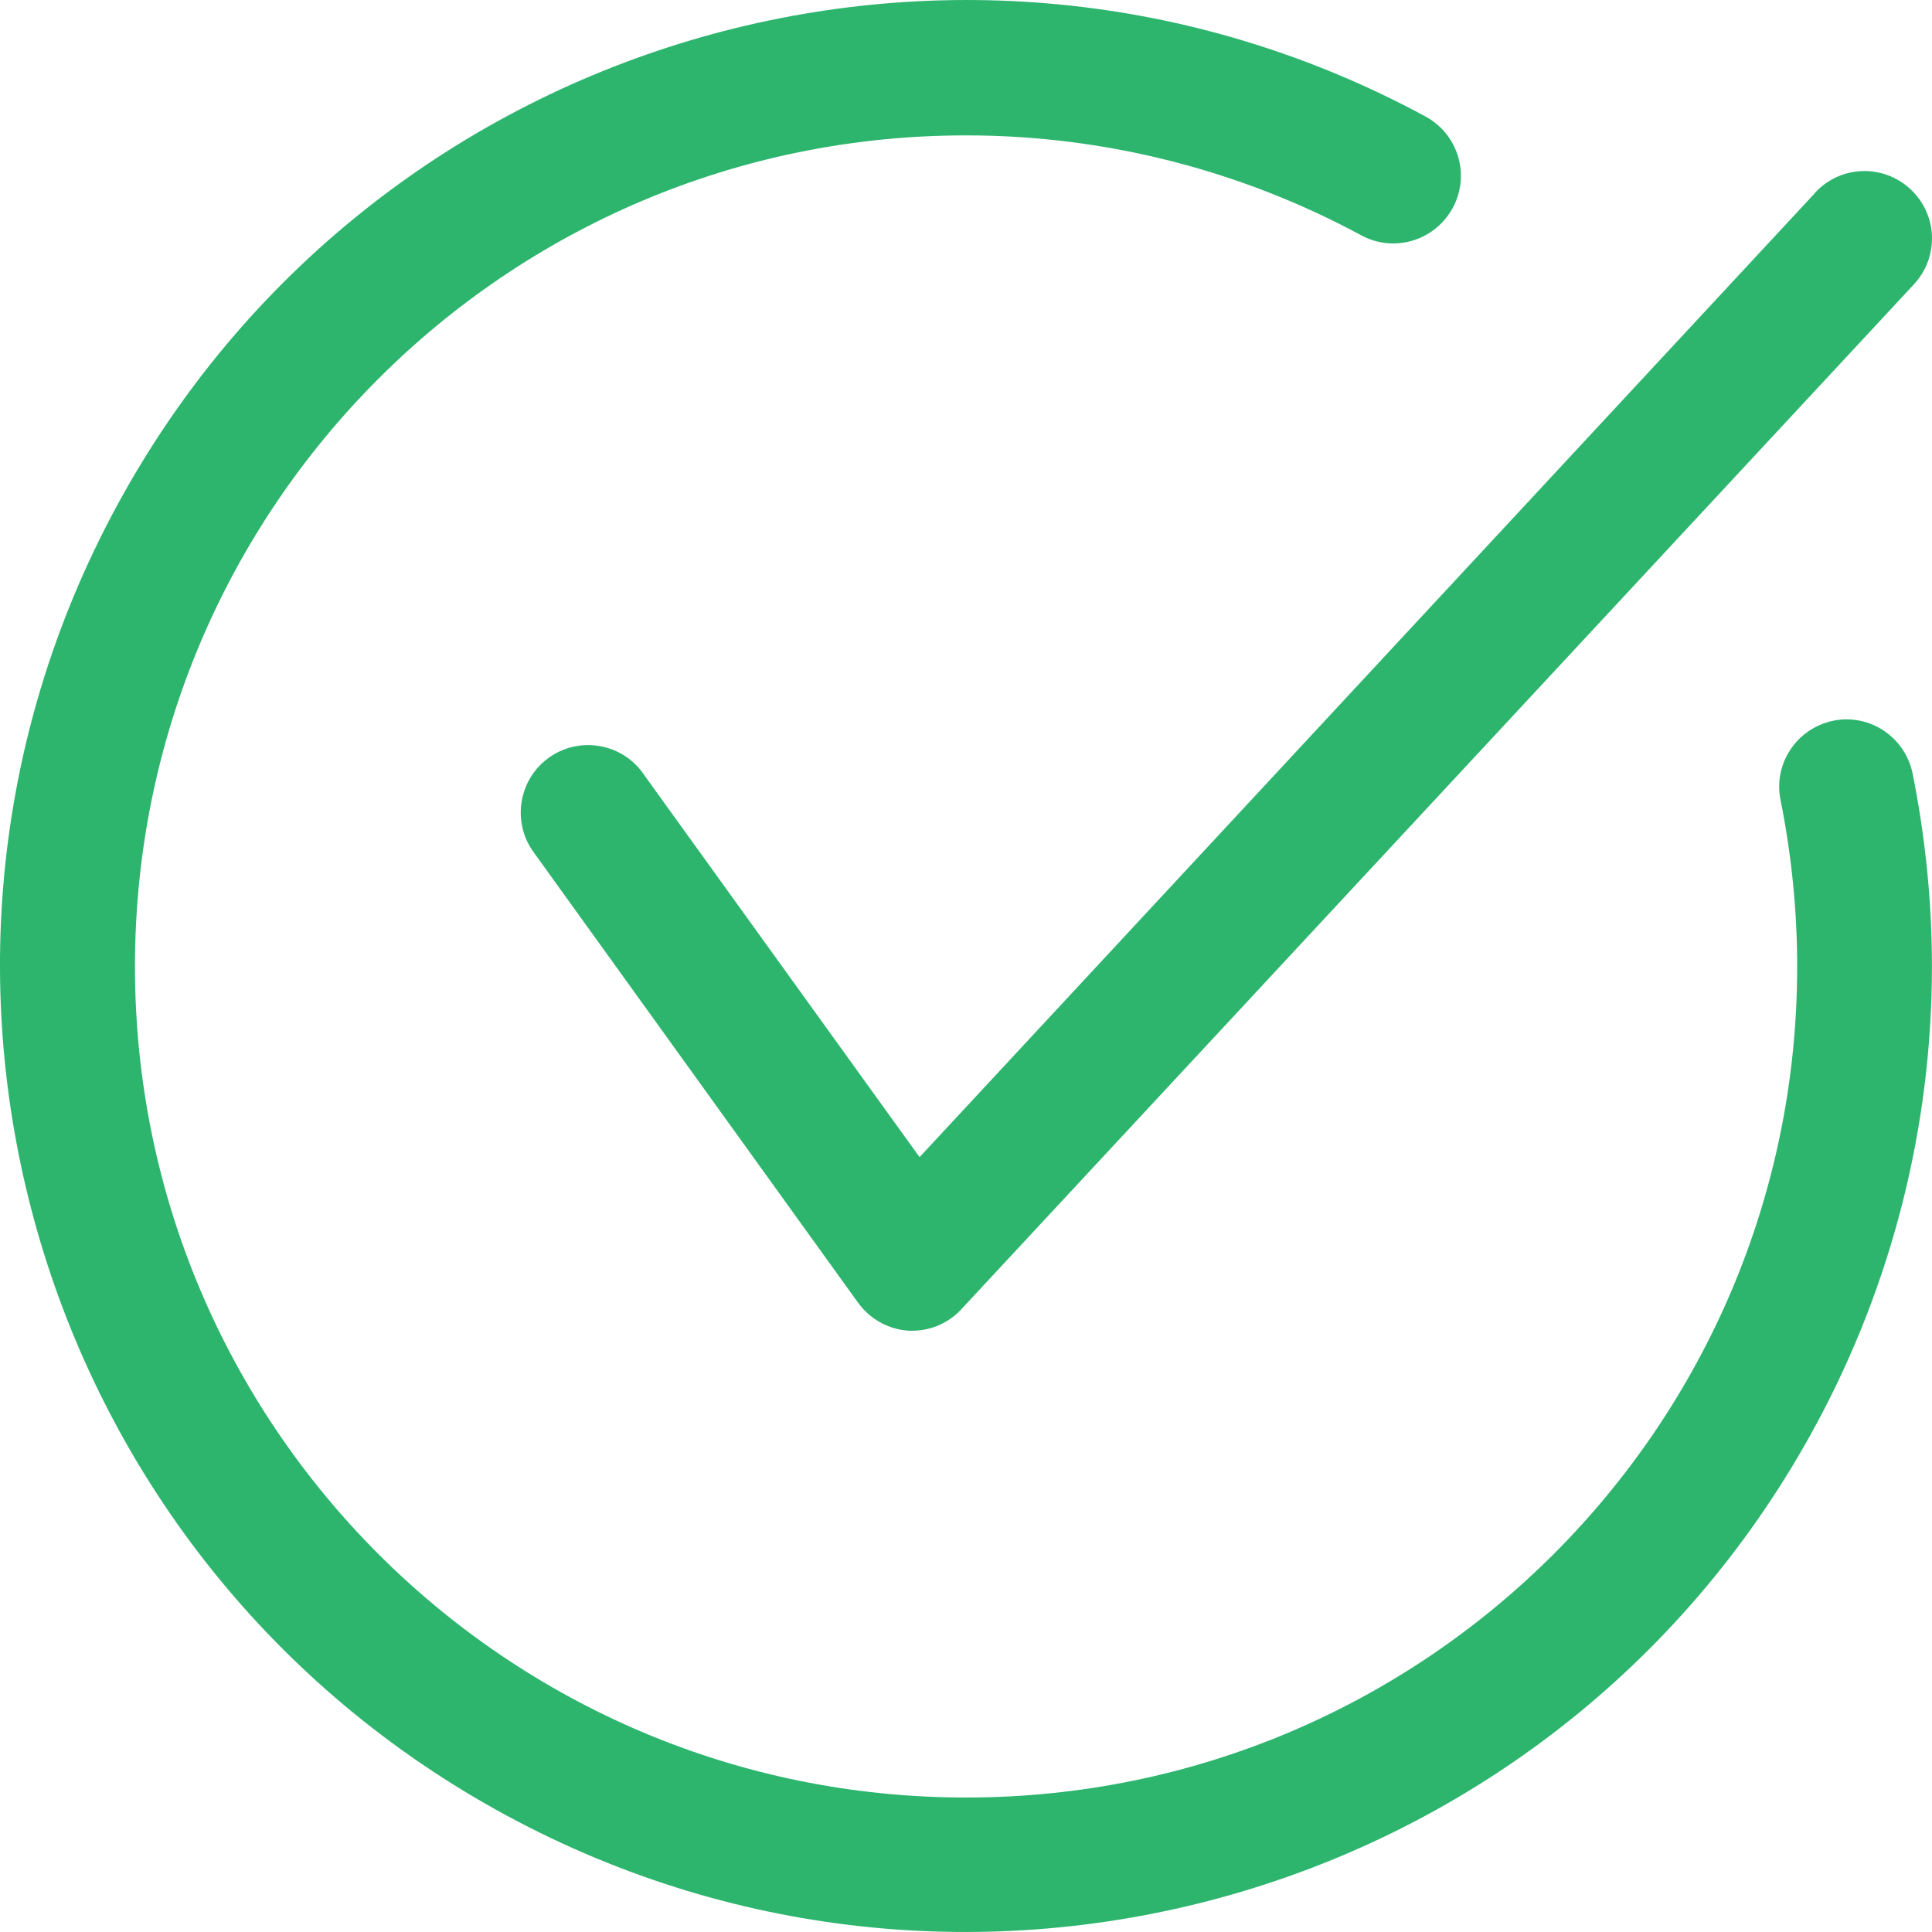 <svg width="28" height="28" viewBox="0 0 28 28" fill="none" xmlns="http://www.w3.org/2000/svg">
<path d="M26.309 2.792L13.327 16.77L9.339 11.236C9.043 10.787 8.434 10.663 7.985 10.96C7.536 11.256 7.412 11.865 7.708 12.314C7.724 12.337 7.738 12.356 7.754 12.379L12.438 18.883C12.611 19.12 12.878 19.267 13.171 19.286H13.229C13.503 19.283 13.763 19.166 13.945 18.961L27.738 4.121C28.106 3.723 28.084 3.108 27.686 2.74C27.289 2.373 26.674 2.395 26.306 2.792H26.309Z" fill="#2DB56E"/>
<path d="M26.57 10.445C26.042 10.553 25.697 11.067 25.805 11.594C25.964 12.389 26.046 13.196 26.046 14.007C26.046 20.657 20.651 26.051 14.001 26.051C7.35 26.051 1.956 20.657 1.956 14.007C1.956 7.356 7.347 1.962 14.001 1.962C16 1.962 17.966 2.46 19.724 3.408C20.199 3.668 20.791 3.492 21.052 3.017C21.312 2.542 21.137 1.949 20.661 1.689C13.861 -1.989 5.368 0.54 1.689 7.34C-1.99 14.14 0.54 22.633 7.34 26.311C14.141 29.989 22.634 27.46 26.313 20.66C27.419 18.616 27.999 16.331 27.999 14.007C27.999 13.069 27.904 12.132 27.719 11.21C27.611 10.683 27.097 10.338 26.57 10.445Z" fill="#2DB56E"/>
</svg>

